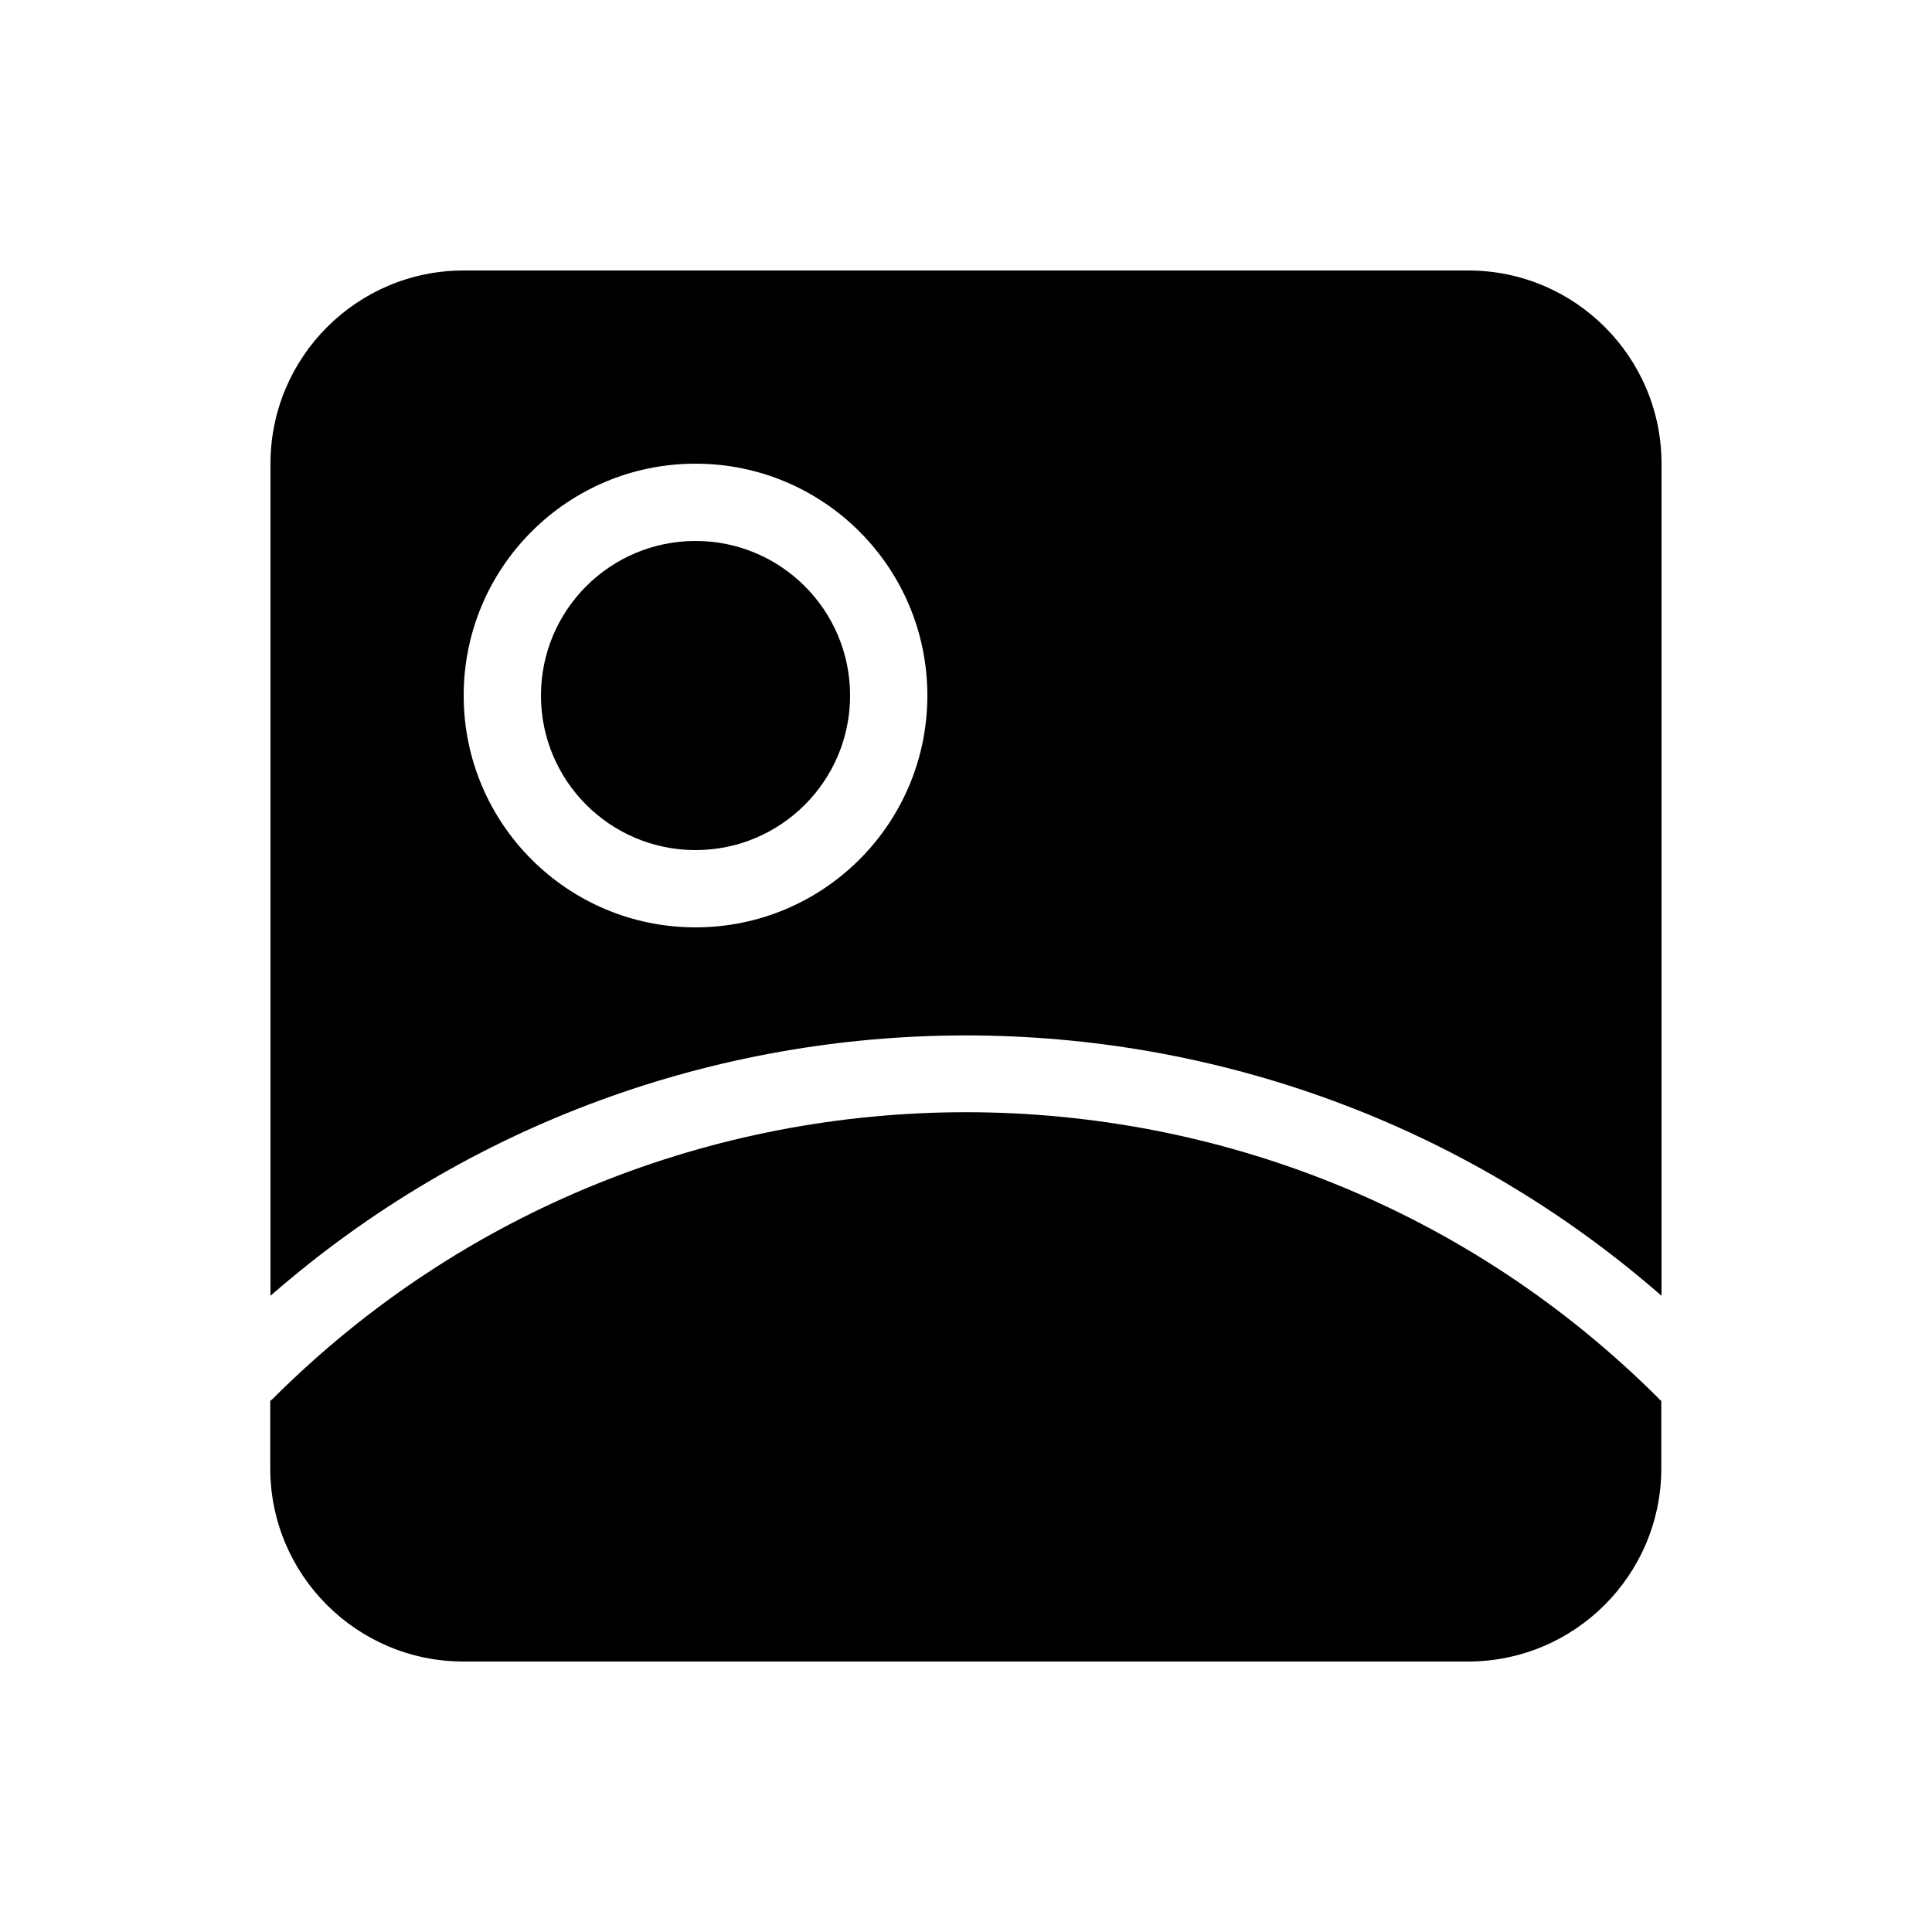 <?xml version="1.0" encoding="UTF-8"?> <svg xmlns="http://www.w3.org/2000/svg" viewBox="0 0 100 100" fill-rule="evenodd"><path d="m86 67.07v-43.07c0-5.519-4.481-10-10-10h-52c-5.519 0-10 4.481-10 10v43.07c20.559-17.969 51.441-17.969 72 0zm-50-43.07c6.629 0 12 5.371 12 12s-5.371 12-12 12-12-5.371-12-12 5.371-12 12-12z"></path><path d="m44 36c0 4.418-3.582 8-8 8s-8-3.582-8-8 3.582-8 8-8 8 3.582 8 8"></path><path d="m85.879 72.41c-19.789-19.789-51.98-19.789-71.77 0-0.039 0.039-0.078 0.059-0.121 0.102v3.488c0 5.519 4.481 10 10 10h52c5.519 0 10-4.481 10-10v-3.488s-0.078-0.059-0.121-0.102z"></path></svg> 